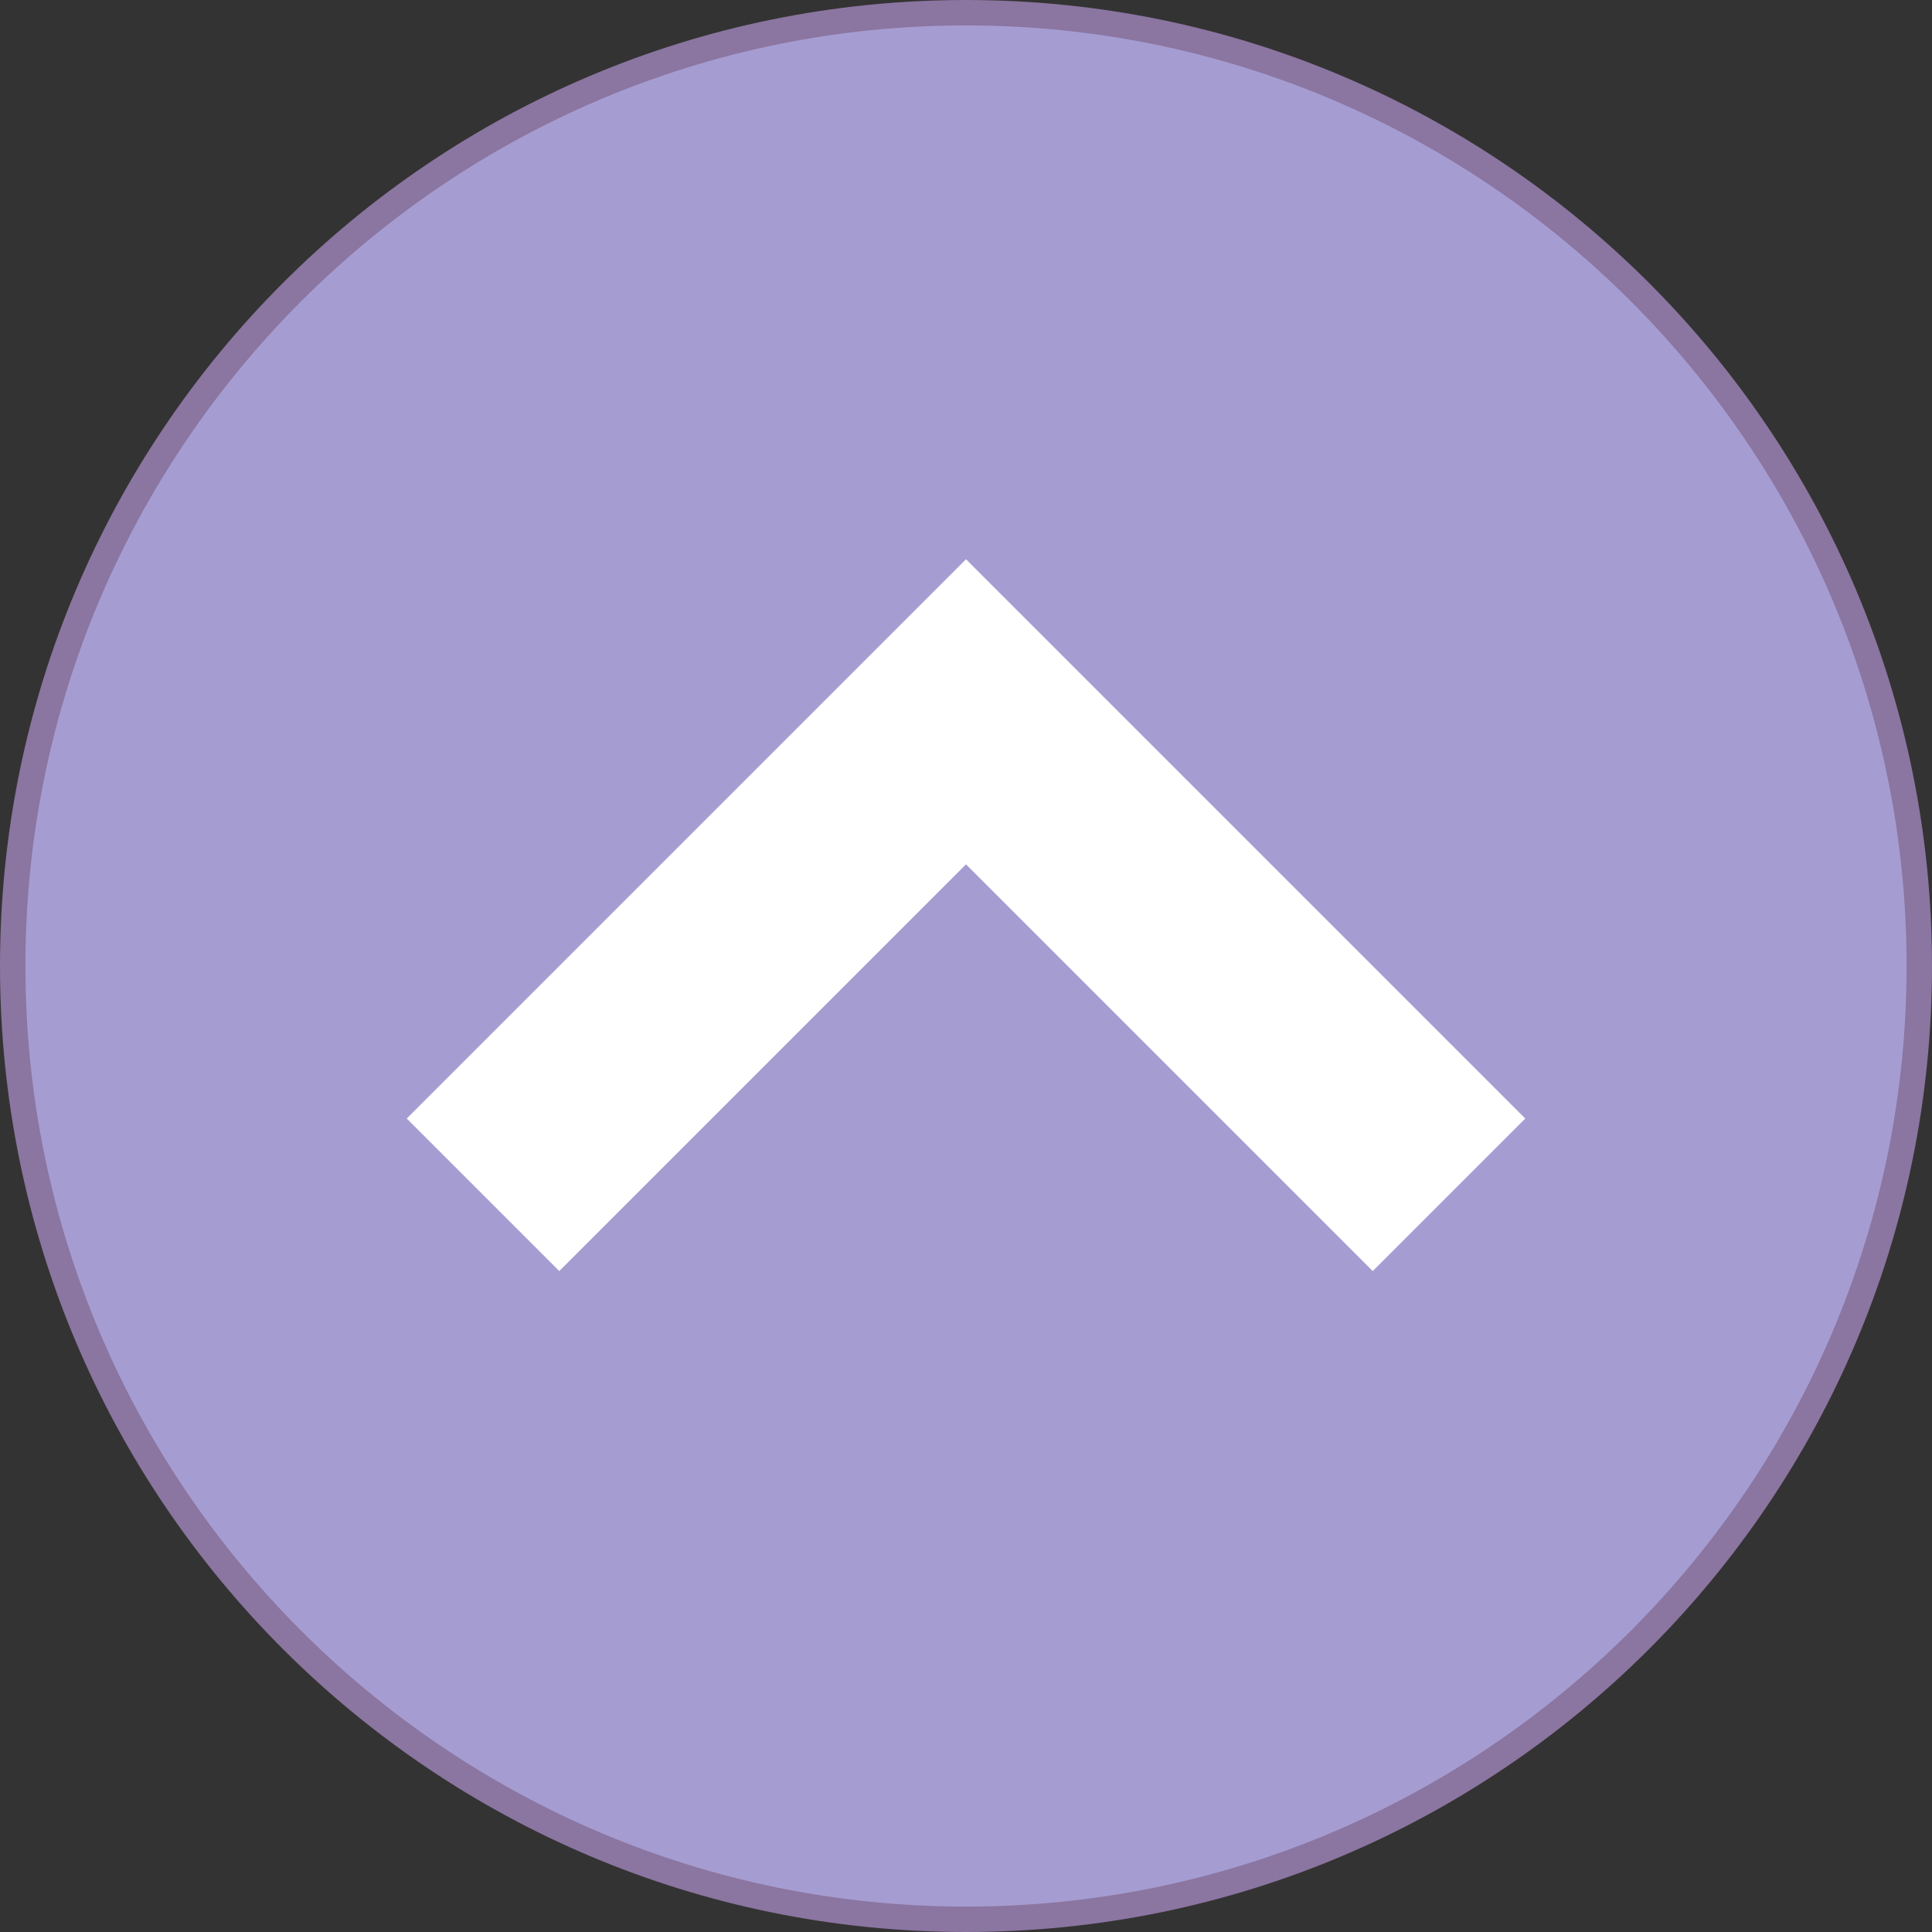 <?xml version="1.0" encoding="UTF-8"?><svg xmlns="http://www.w3.org/2000/svg" xmlns:xlink="http://www.w3.org/1999/xlink" height="76.0" preserveAspectRatio="xMidYMid meet" version="1.0" viewBox="2.0 2.0 76.0 76.0" width="76.0" zoomAndPan="magnify"><rect x="2.0" y="2.0" width="76.0" height="76.0" fill="#333333" stroke="none"/><g id="change1_1"><path d="M40,77.5C19.322,77.5,2.5,60.678,2.5,40S19.322,2.5,40,2.5S77.5,19.322,77.5,40S60.678,77.5,40,77.5 z" fill="#a59dd1"/></g><g id="change2_1"><path d="M40,3c20.402,0,37,16.598,37,37S60.402,77,40,77S3,60.402,3,40S19.598,3,40,3 M40,2 C19.013,2,2,19.013,2,40s17.013,38,38,38s38-17.013,38-38S60.987,2,40,2L40,2z" fill="#8b75a1"/></g><g id="change3_1"><path d="M18 46L24 52 40 36 56 52 62 46 40 24z" fill="#fff"/></g></svg>